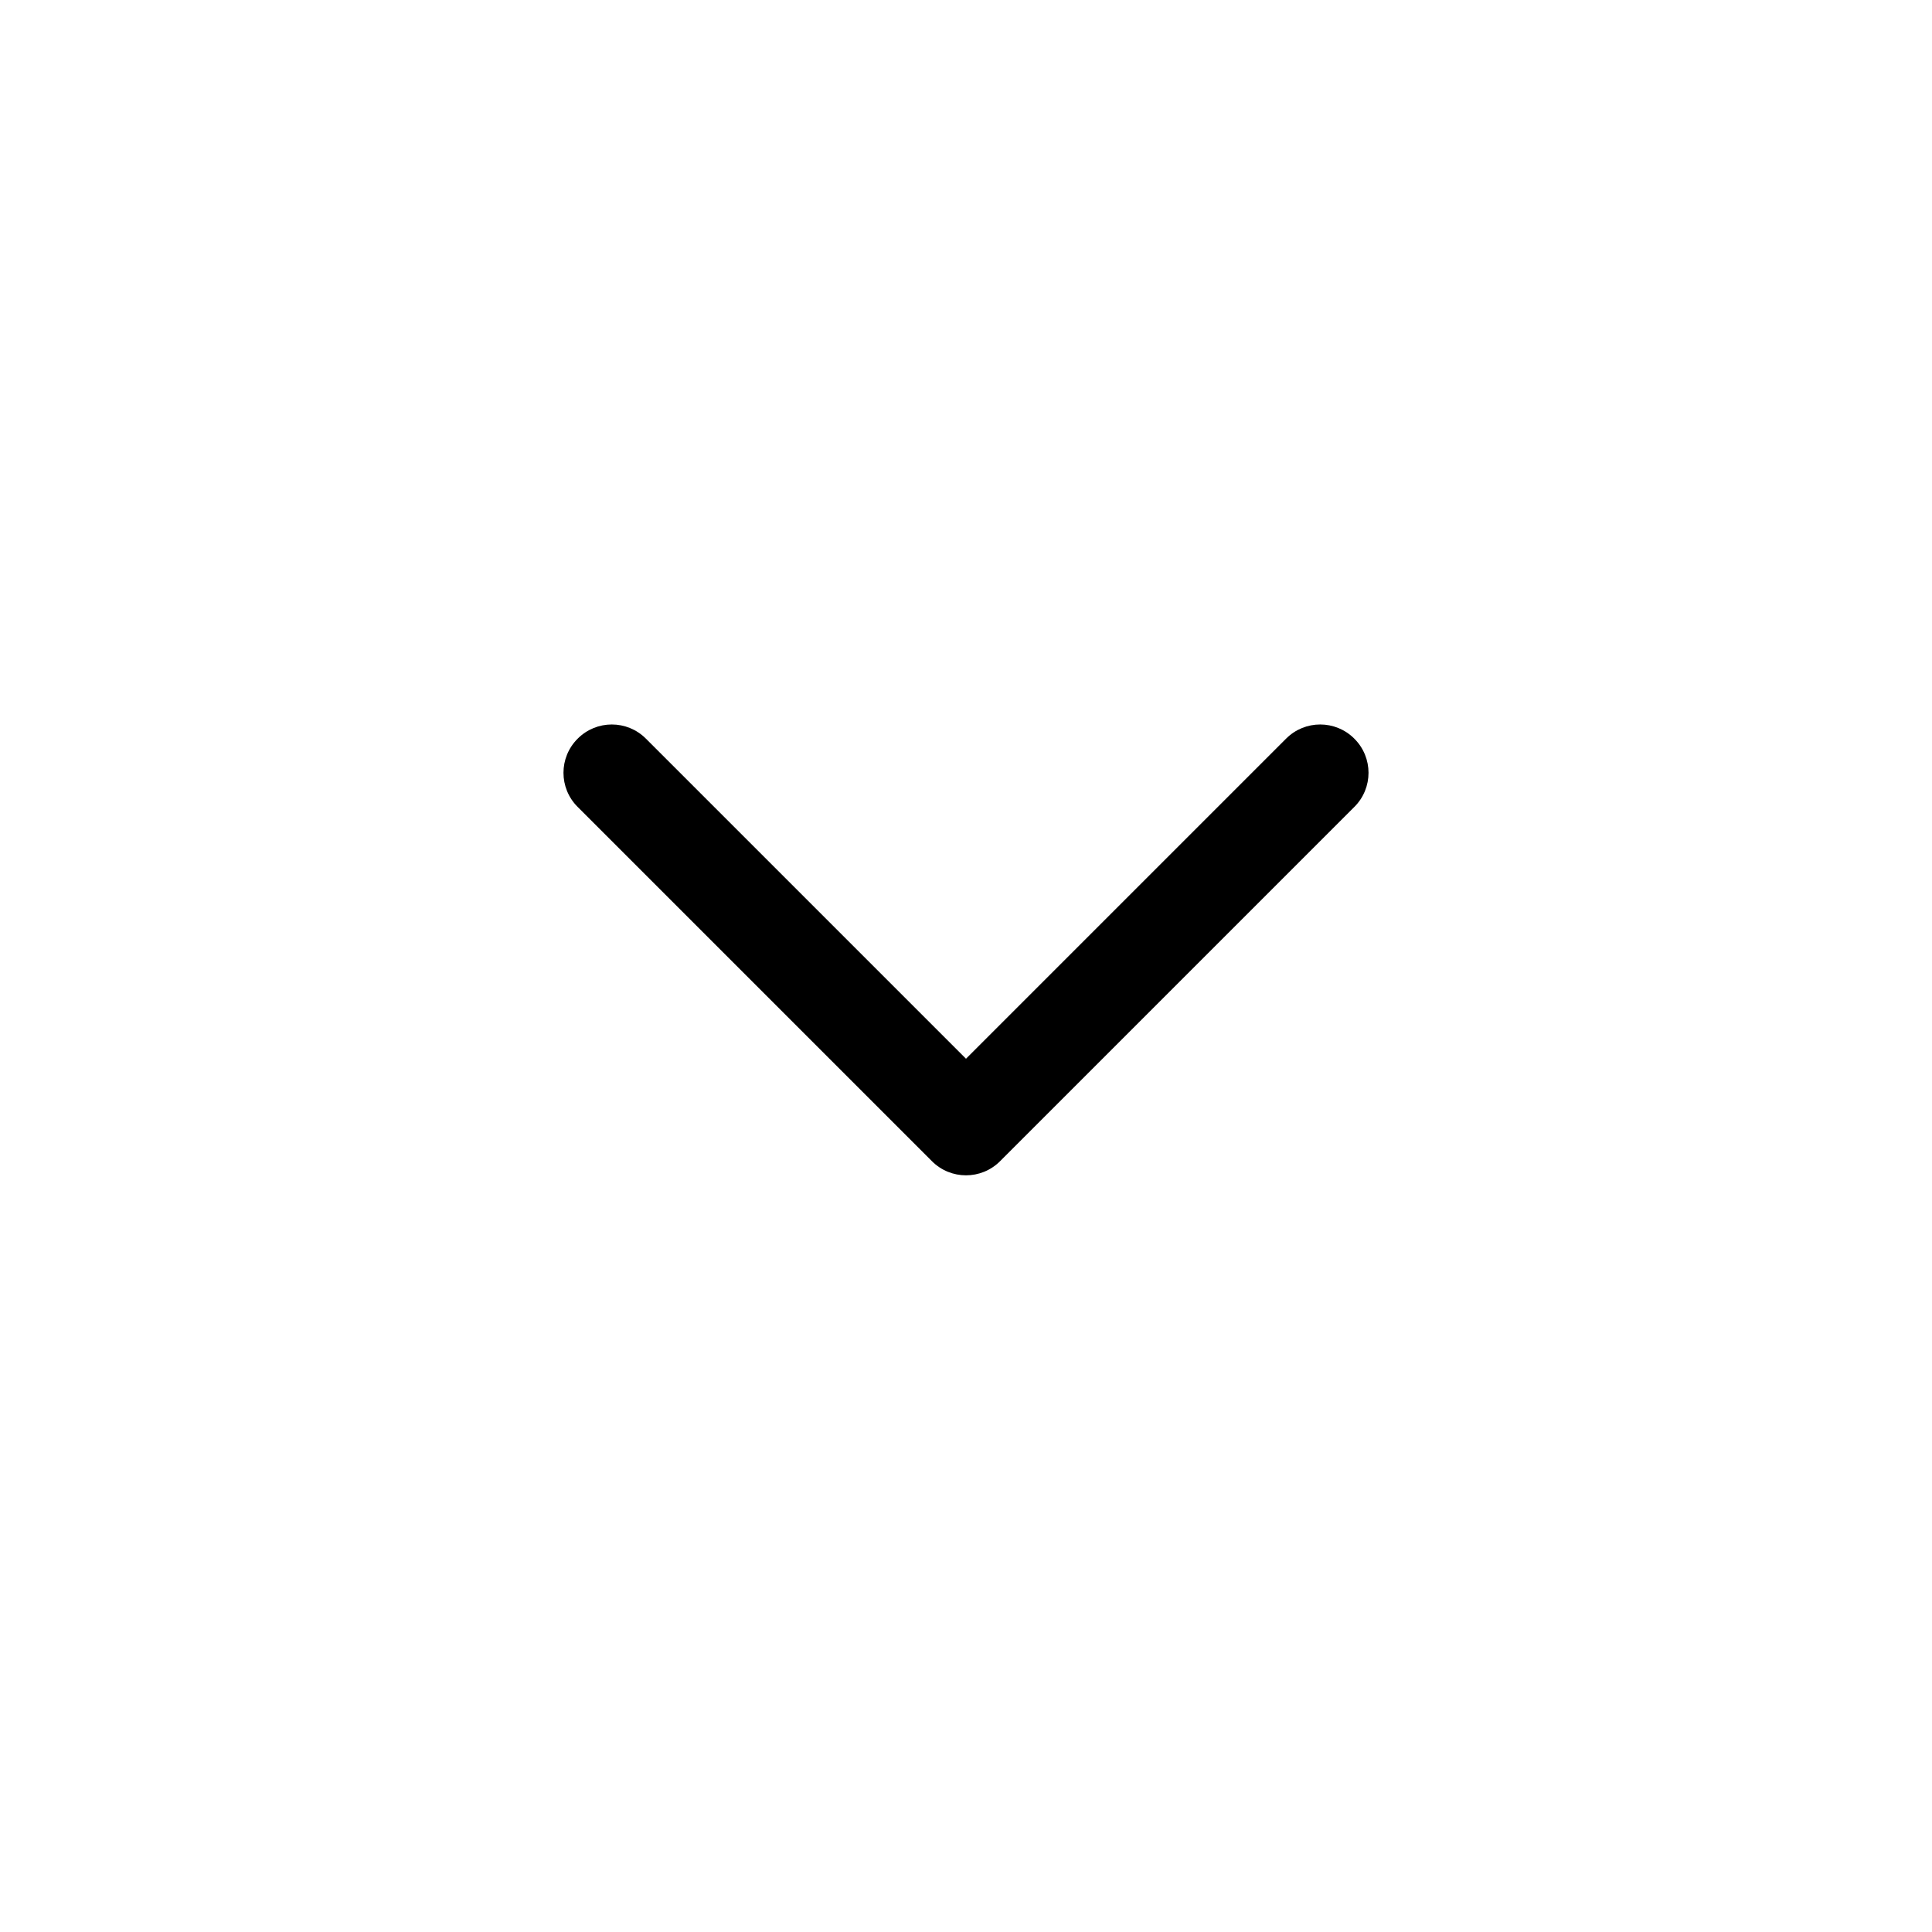 <svg  width="24" height="24" viewBox="0 0 24 24" fill="none" xmlns="http://www.w3.org/2000/svg">
<path fill-rule="evenodd" clip-rule="evenodd" d="M7.176 9.176C7.41 8.941 7.79 8.941 8.024 9.176L12 13.152L15.976 9.176C16.21 8.941 16.59 8.941 16.824 9.176C17.059 9.41 17.059 9.79 16.824 10.024L12.424 14.424C12.19 14.659 11.81 14.659 11.576 14.424L7.176 10.024C6.941 9.79 6.941 9.41 7.176 9.176Z" fill="black"/>
</svg>